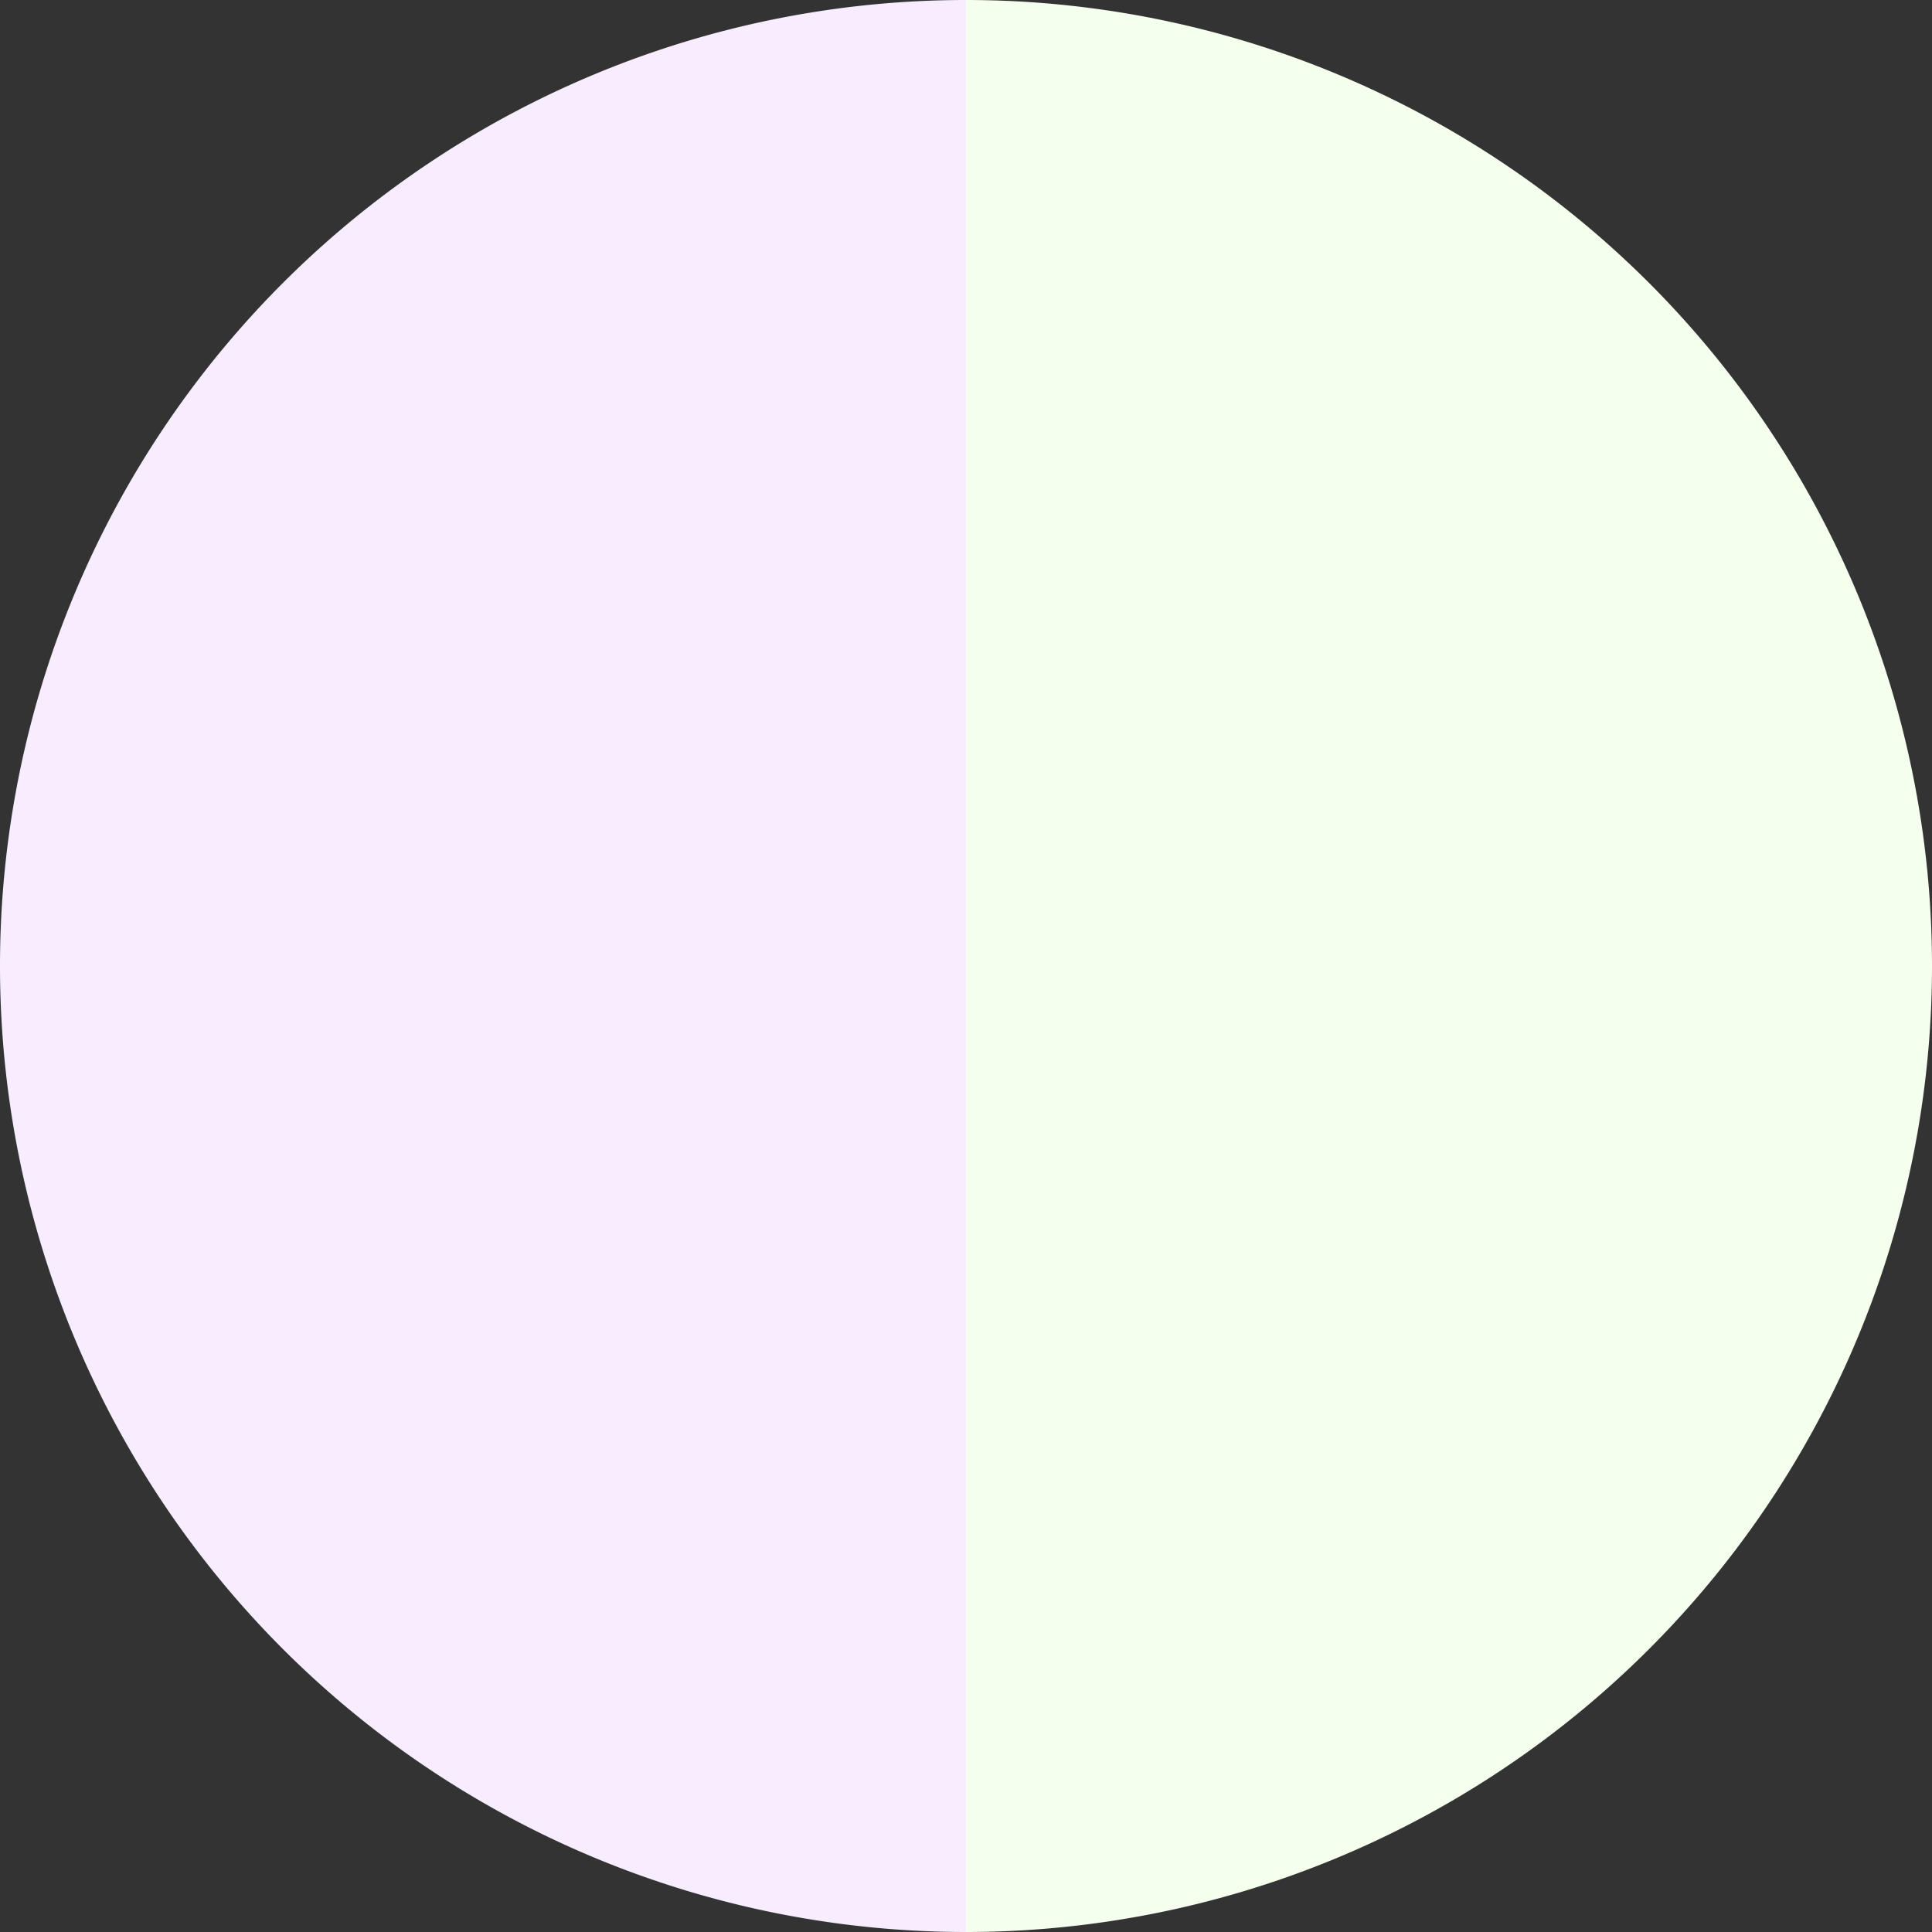 <?xml version="1.0" standalone="no"?>
<svg width="500" height="500" viewBox="-1 -1 2 2" xmlns="http://www.w3.org/2000/svg">
        <rect x="-1" y="-1" width="2" height="2" fill="#333333" stroke="none"/>
        <path d="M 0 -1 
             A 1,1 0 0,1 0 1             L 0,0
             z" fill="#f5ffed" />
            <path d="M 0 1 
             A 1,1 0 0,1 -0 -1             L 0,0
             z" fill="#f7edff" />
    </svg>
